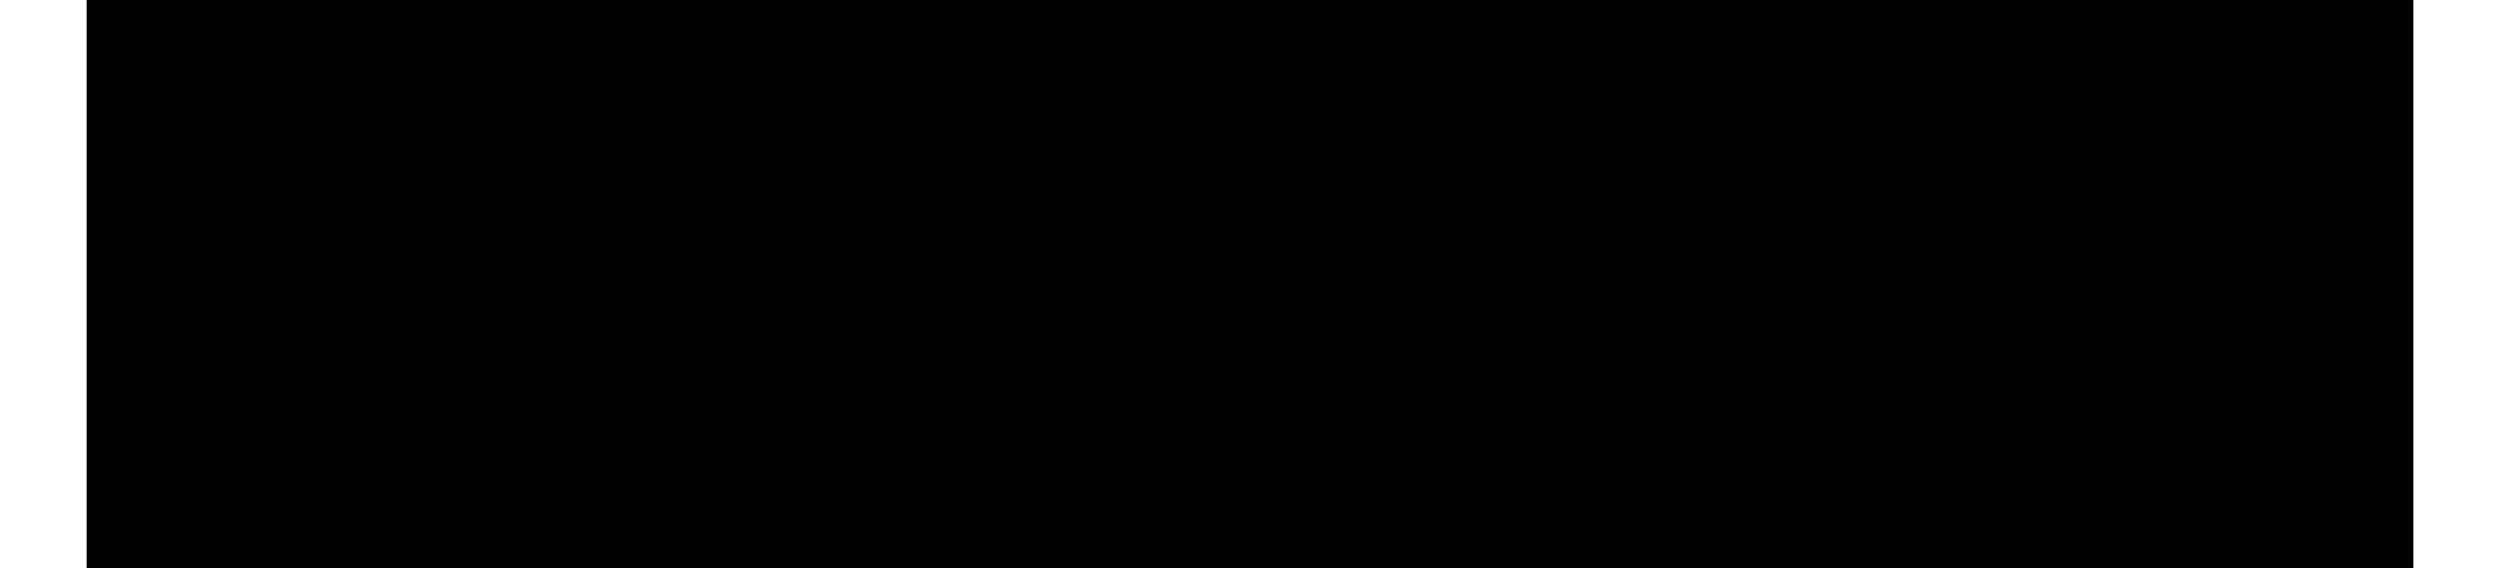 <?xml version="1.0" encoding="UTF-8"?>
<!DOCTYPE svg PUBLIC '-//W3C//DTD SVG 1.0//EN'
          'http://www.w3.org/TR/2001/REC-SVG-20010904/DTD/svg10.dtd'>
<svg height="5" stroke="#000" stroke-linecap="square" stroke-miterlimit="10" viewBox="0 0 22.4 5.47" width="22" xmlns="http://www.w3.org/2000/svg" xmlns:xlink="http://www.w3.org/1999/xlink"
><defs
  ><clipPath id="a"
    ><path d="M0 0V5.47H22.4V0Z"
    /></clipPath
    ><clipPath clip-path="url(#a)" id="b"
    ><path d="M-1172.57 232.43h1303v-907h-1303Zm0 0"
    /></clipPath
  ></defs
  ><g
  ><g stroke-linecap="butt" stroke-miterlimit="4" stroke-width=".4"
    ><path clip-path="url(#b)" d="M0 3.85l1.03-.09v.08l.05.46.37.31.65-.12.5-.8-.06-.86-.38-.31-.46.03-.38.22-.98.06L1.15.1H3.84l-.19.96H1.87l-.25.83.21-.08.3-.06.85.13c.53.55.66.92.66 1.38l-.09.74c-.36.72-.63.99-.95 1.18l-.67.29c-.81 0-1.19-.15-1.48-.44L.01 4.34Zm4.16 0l1.02-.09v.08l.05.46.37.31.65-.12.5-.8-.06-.86-.38-.31-.46.03-.38.22-.98.06L5.31.1H7.99l-.19.96H6.02l-.24.83.2-.08.3-.06.86.13c.52.55.65.92.65 1.38l-.09.74c-.36.72-.62.99-.95 1.18l-.67.29c-.81 0-1.18-.15-1.48-.44l-.44-.69Zm4.22.52H9.41l-.2 1.01H8.17Zm2-.73l.09-1.08c.41-1.22.7-1.72 1.05-2.05L12.26 0c.86 0 1.22.16 1.5.47l.42.77c0 1.15-.11 1.73-.31 2.34l-.48 1.08c-.68.65-1.08.81-1.51.81l-.79-.16c-.56-.63-.71-1.08-.71-1.68Zm1.03.22l.04.49.31.29.51-.09c.36-.43.54-.9.7-1.61l.18-1.01-.04-.78-.31-.3-.5.09c-.36.43-.54.89-.69 1.54l-.2 1.02Zm4.63-2.16l-1.03-.16.28-.87c.6-.52.98-.66 1.44-.66l.89.13c.57.54.71.88.71 1.3l-.05.43-.31.64-.58.64c-.65.6-.87.81-.97.93l-.21.22 1.75.13-.19.96H14.52c.04-.26.11-.52.23-.75l.27-.46c.36-.4.69-.74 1.17-1.19l.58-.57.38-.46.16-.4-.06-.44-.34-.28-.47.06-.34.48ZM18.6 3.98l1-.12.12.48.36.28.62-.08.38-.53-.06-.64-.42-.32-.32.01.12-.87.07.01.52-.08.37-.48-.05-.55-.32-.25-.45.05-.33.41-1.03.08.29-.69C20.02.16 20.42 0 20.9 0l.86.13c.51.55.64.88.64 1.26l-.08.52-.55.61.11.38.26.58-.14.96c-.65.78-1.15 1.01-1.75 1.01l-.82-.13c-.59-.52-.77-.89-.83-1.36" fill-rule="evenodd" stroke="none"
    /></g
  ></g
></svg
>
